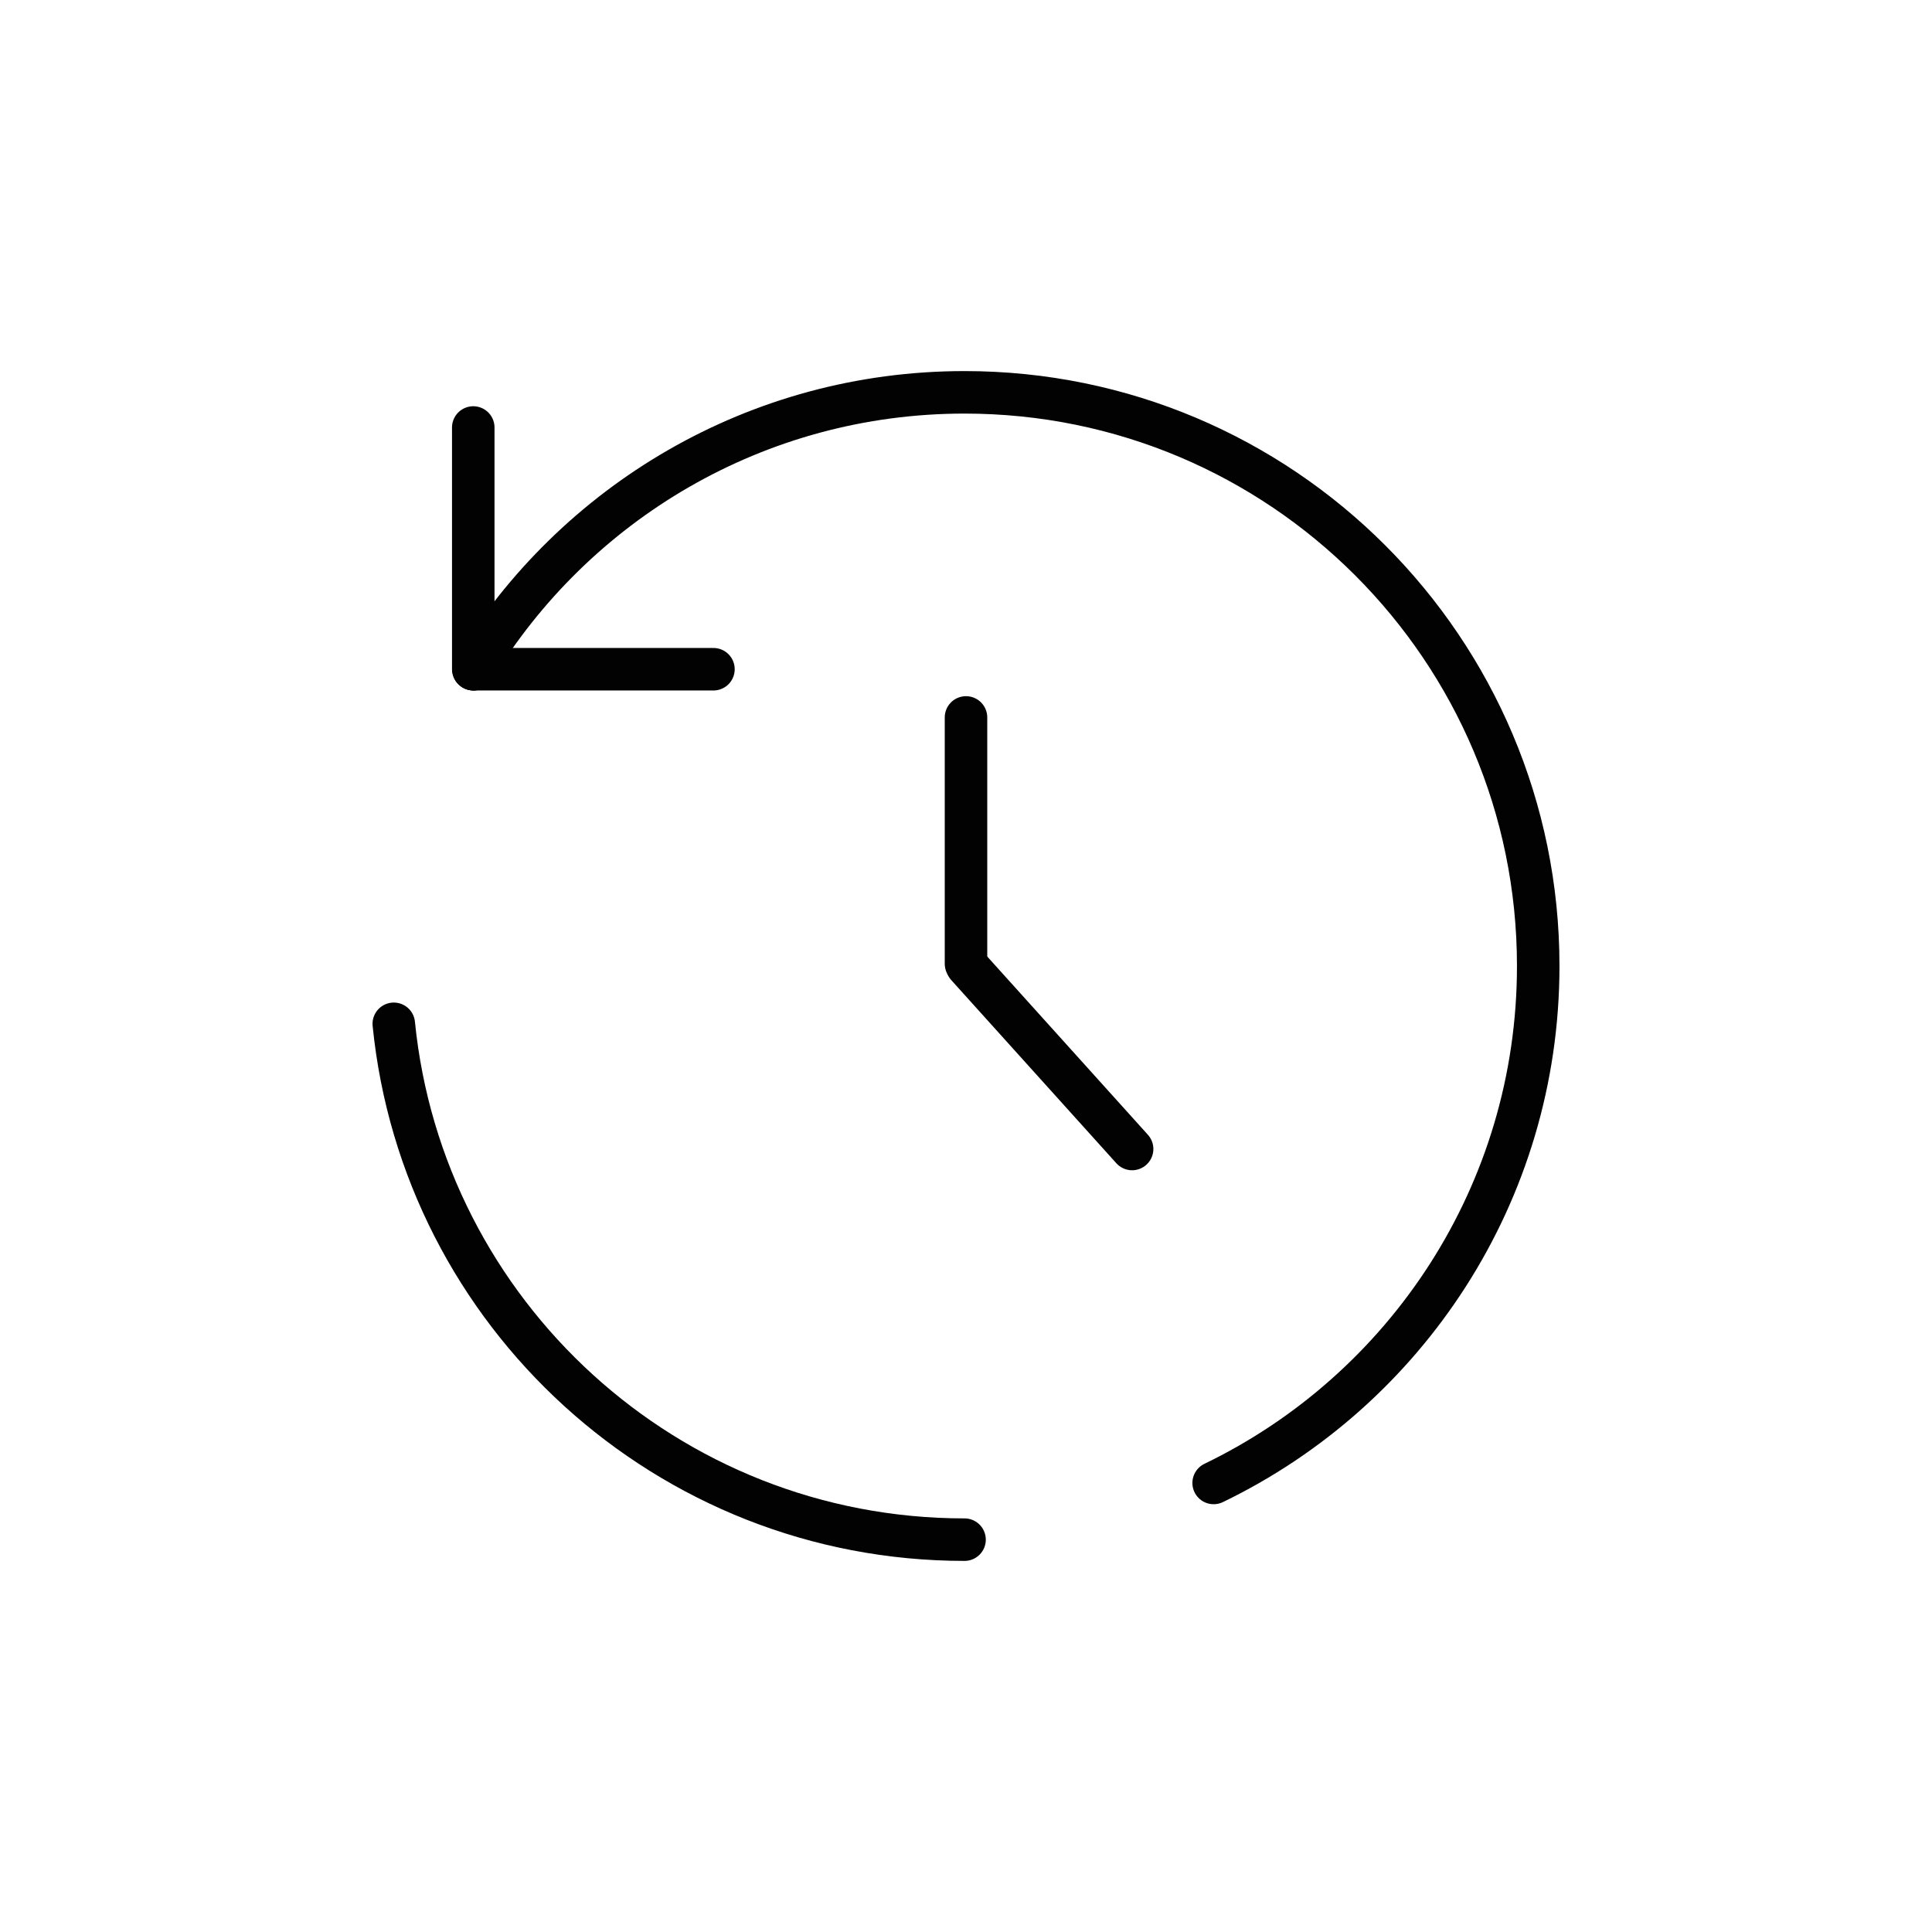 <?xml version="1.0" ?>
<svg width="800px" height="800px" viewBox="0 0 1000 1000" data-name="Layer 2" id="Layer_2" xmlns="http://www.w3.org/2000/svg"><defs><style>.cls-1{fill:none;stroke:#020202;stroke-linecap:round;stroke-miterlimit:10;stroke-width:22px;}</style></defs><path class="cls-1" d="M245.1,346.39c52-85.91,146.38-143.32,254.15-143.32,164,0,296.93,132.94,296.93,296.93,0,117.8-68.59,219.58-168,267.58"/><path class="cls-1" d="M203.82,529.92c15,149.94,141.54,267,295.43,267"/><line class="cls-1" x1="244.96" x2="244.96" y1="221.27" y2="346.39"/><line class="cls-1" x1="245.29" x2="369.28" y1="346.39" y2="346.39"/><line class="cls-1" x1="500" x2="500" y1="371.34" y2="498.86"/><line class="cls-1" x1="500.6" x2="585.98" y1="500" y2="594.72"/></svg>